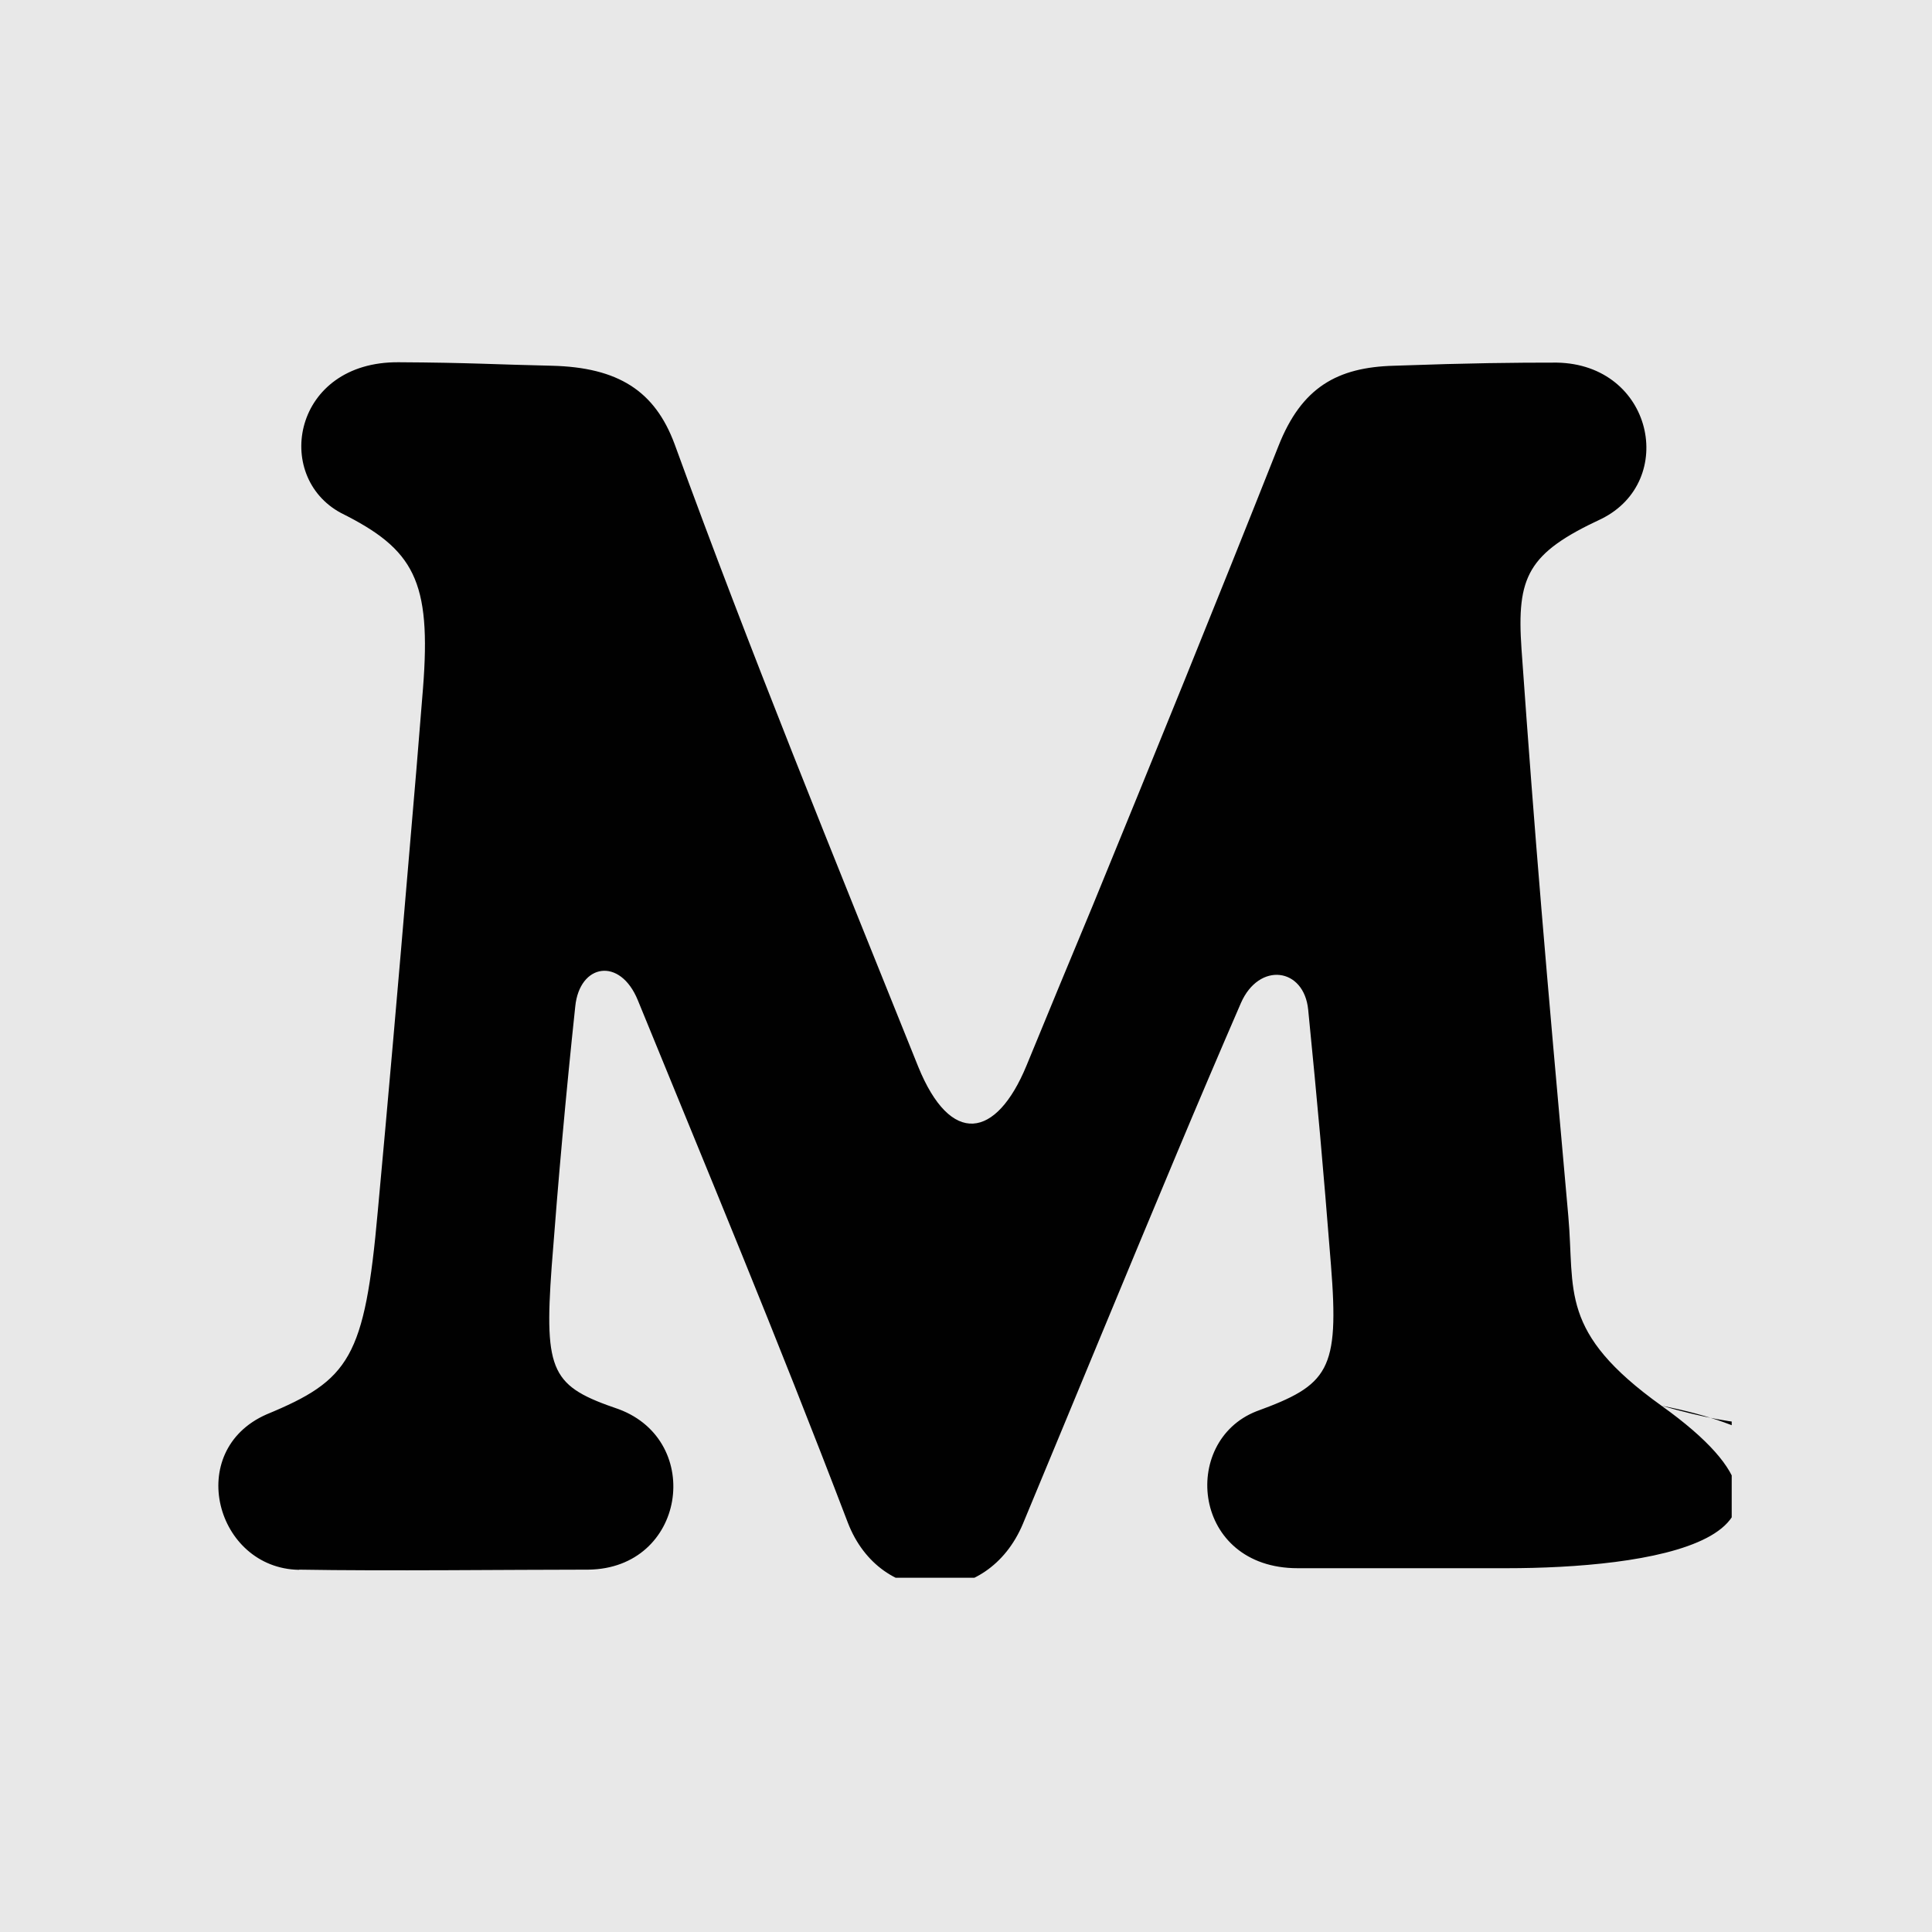 <svg width="128" height="128" viewBox="0 0 128 128" fill="none" xmlns="http://www.w3.org/2000/svg">
<rect width="128" height="128" fill="#E8E8E8"/>
<g clip-path="url(#clip0_312_3416)">
<path d="M19.824 103.993C25.486 104.093 33.834 103.993 38.982 103.993C45.413 103.916 46.667 95.491 41.005 93.367C36.574 91.858 36.035 90.982 36.55 83.918C36.988 78.155 37.473 72.7 38.112 66.683C38.396 63.843 41.082 63.381 42.26 66.274C46.999 77.877 51.324 88.195 56.169 100.875C58.347 106.537 65.417 106.584 67.772 100.952C71.227 92.651 74.582 84.486 77.99 76.362C79.374 73.061 80.783 69.753 82.214 66.452C83.415 63.712 86.391 64.097 86.67 66.89C87.309 73.345 87.64 77.031 88.178 83.793C88.74 90.811 88.025 91.757 83.238 93.503C78.167 95.502 78.984 103.898 85.977 103.898H99.826C108.857 103.898 122.676 102.15 110.073 93.13C123.24 95.707 118.297 101.511 121.025 101.511C126.302 101.511 129.725 104.389 133.671 102.111C136.641 100.449 138.611 100.727 140.327 102.241C142.712 104.395 145.345 105.496 148.776 105.496C150.699 105.496 152.45 105.117 154.012 104.49C154.989 104.099 156.03 103.91 157.083 103.91H181.294C188.009 103.91 189.311 95.177 182.572 93.384C176.324 91.822 175.762 90.668 175.608 82.551C175.531 78.326 175.531 73.765 175.608 69.872C175.762 60.778 180.27 57.145 185.926 60.37C190.293 62.801 193.926 62.062 196.352 59.908C196.476 60.677 196.511 61.642 196.505 62.878C196.482 70.919 196.405 80.936 196.405 90.284C196.405 98.478 201.836 105.496 212.031 105.496C219.669 105.496 224.876 101.129 227.42 97.65C232.455 102.614 239.347 105.496 247.364 105.496C254.973 105.496 265.315 102.88 270.901 92.485C273.895 86.823 267.262 82.391 262.937 86.852C259.02 91 254.92 92.384 250.619 92.384C243.471 92.384 237.431 88.03 236.224 78.326C235.786 75.333 237.17 73.564 240.501 73.564H265.292C269.853 73.564 272.333 71.256 272.333 67.032C272.54 53.051 261.552 43.626 248.205 43.626C240.62 43.626 233.307 46.643 227.846 51.986C228.236 48.684 226.177 45.057 221.604 45.111C219.503 45.134 216.072 45.134 215.326 45.134C213.587 45.134 212.255 44.389 211.995 42.265L211.587 38.141C210.717 34.325 206.078 32.84 202.647 36.248C199.623 39.253 197.127 41.685 194.263 44.413C192.985 43.916 191.476 43.62 189.684 43.62C186.382 43.62 183.589 45.028 179.974 47.051C176.365 49.075 174.904 48.282 172.981 45.667C171.703 43.774 169.833 42.975 166.502 44.436C162.941 45.974 159.976 47.637 156.261 49.607C152.137 51.785 151.882 56.471 155.882 58.932C159.598 61.162 160.024 62.494 160.124 68.28C160.225 73.528 160.254 79.06 160.148 83.947C160.065 87.704 158.752 90.124 156.231 90.124C153.711 90.124 152.084 88.184 152.084 84.776C152.03 75.635 151.983 73.706 152.084 62.541C152.214 49.661 142.889 43.614 133.541 43.614C120.992 43.614 118.873 54.589 118.873 64.091C118.873 74.41 122.986 74.427 123.24 62.417C123.24 61.062 123.187 60.316 123.24 59.316C123.418 56.5 126.08 55.216 129.334 55.139C134.689 55.086 136.582 58.317 136.582 62.695V65.31C136.582 68.15 135.76 70.049 132.304 71.327C129.95 72.197 127.973 72.99 121.495 75.528C111.72 79.309 132.197 99.465 110.073 93.13C103.245 88.243 104.348 85.533 103.905 80.575C102.366 63.387 101.727 56.015 100.804 43.004C100.473 38.188 101.213 36.65 106.106 34.372C111.152 31.863 109.514 24.13 103.135 24.024C100.296 24.024 97.503 24.048 92.355 24.231C88.593 24.332 86.232 25.663 84.699 29.556C80.499 40.158 76.452 50.098 72.381 60.032C70.92 63.541 69.464 67.049 68.003 70.611C66.003 75.451 62.985 75.966 60.832 70.665C55.199 56.654 49.691 43.158 44.697 29.432C43.39 25.899 40.958 24.337 36.55 24.231C32.965 24.154 31.095 24.024 26.409 24C19.416 23.947 18.061 31.556 22.593 33.987C27.433 36.396 28.586 38.472 28.024 45.614C27.77 48.838 27.433 52.885 27.054 57.24C26.415 64.819 25.669 73.351 25.03 80.238C24.161 89.97 23.161 91.432 17.652 93.71C12.197 96.118 14.298 103.904 19.806 104.005L19.824 103.993ZM237.17 60.476C238.401 56.045 242.803 53.82 246.802 53.82C250.802 53.82 254.535 55.974 254.896 60.399C255.05 62.399 253.896 63.523 252.027 63.523H239.424C237.786 63.523 236.685 62.269 237.17 60.476ZM212.031 60.222C212.031 58.376 213.054 57.121 215.078 57.151C217.178 57.175 219.225 57.151 221.61 57.204C222.426 57.222 223.142 57.098 223.799 56.897C220.592 61.79 218.651 67.866 218.651 74.847C218.651 80.368 219.769 85.361 221.787 89.645C216.545 92.183 211.93 91.041 211.93 85.302C211.93 76.208 212.007 68.99 212.031 60.228V60.222ZM132.026 81.48C135.304 80.403 136.458 81.019 136.458 83.373V84.959C136.458 88.414 132.795 93.13 127.364 93.13C124.341 93.13 122.956 91.645 122.956 89.26C122.956 86.468 125.003 83.728 132.02 81.474L132.026 81.48Z" fill="#010101"/>
</g>
<defs>
<clipPath id="clip0_312_3416">
<rect width="101.46" height="81.057" fill="white" transform="translate(13.27 23.473)"/>
</clipPath>
</defs>
</svg>
